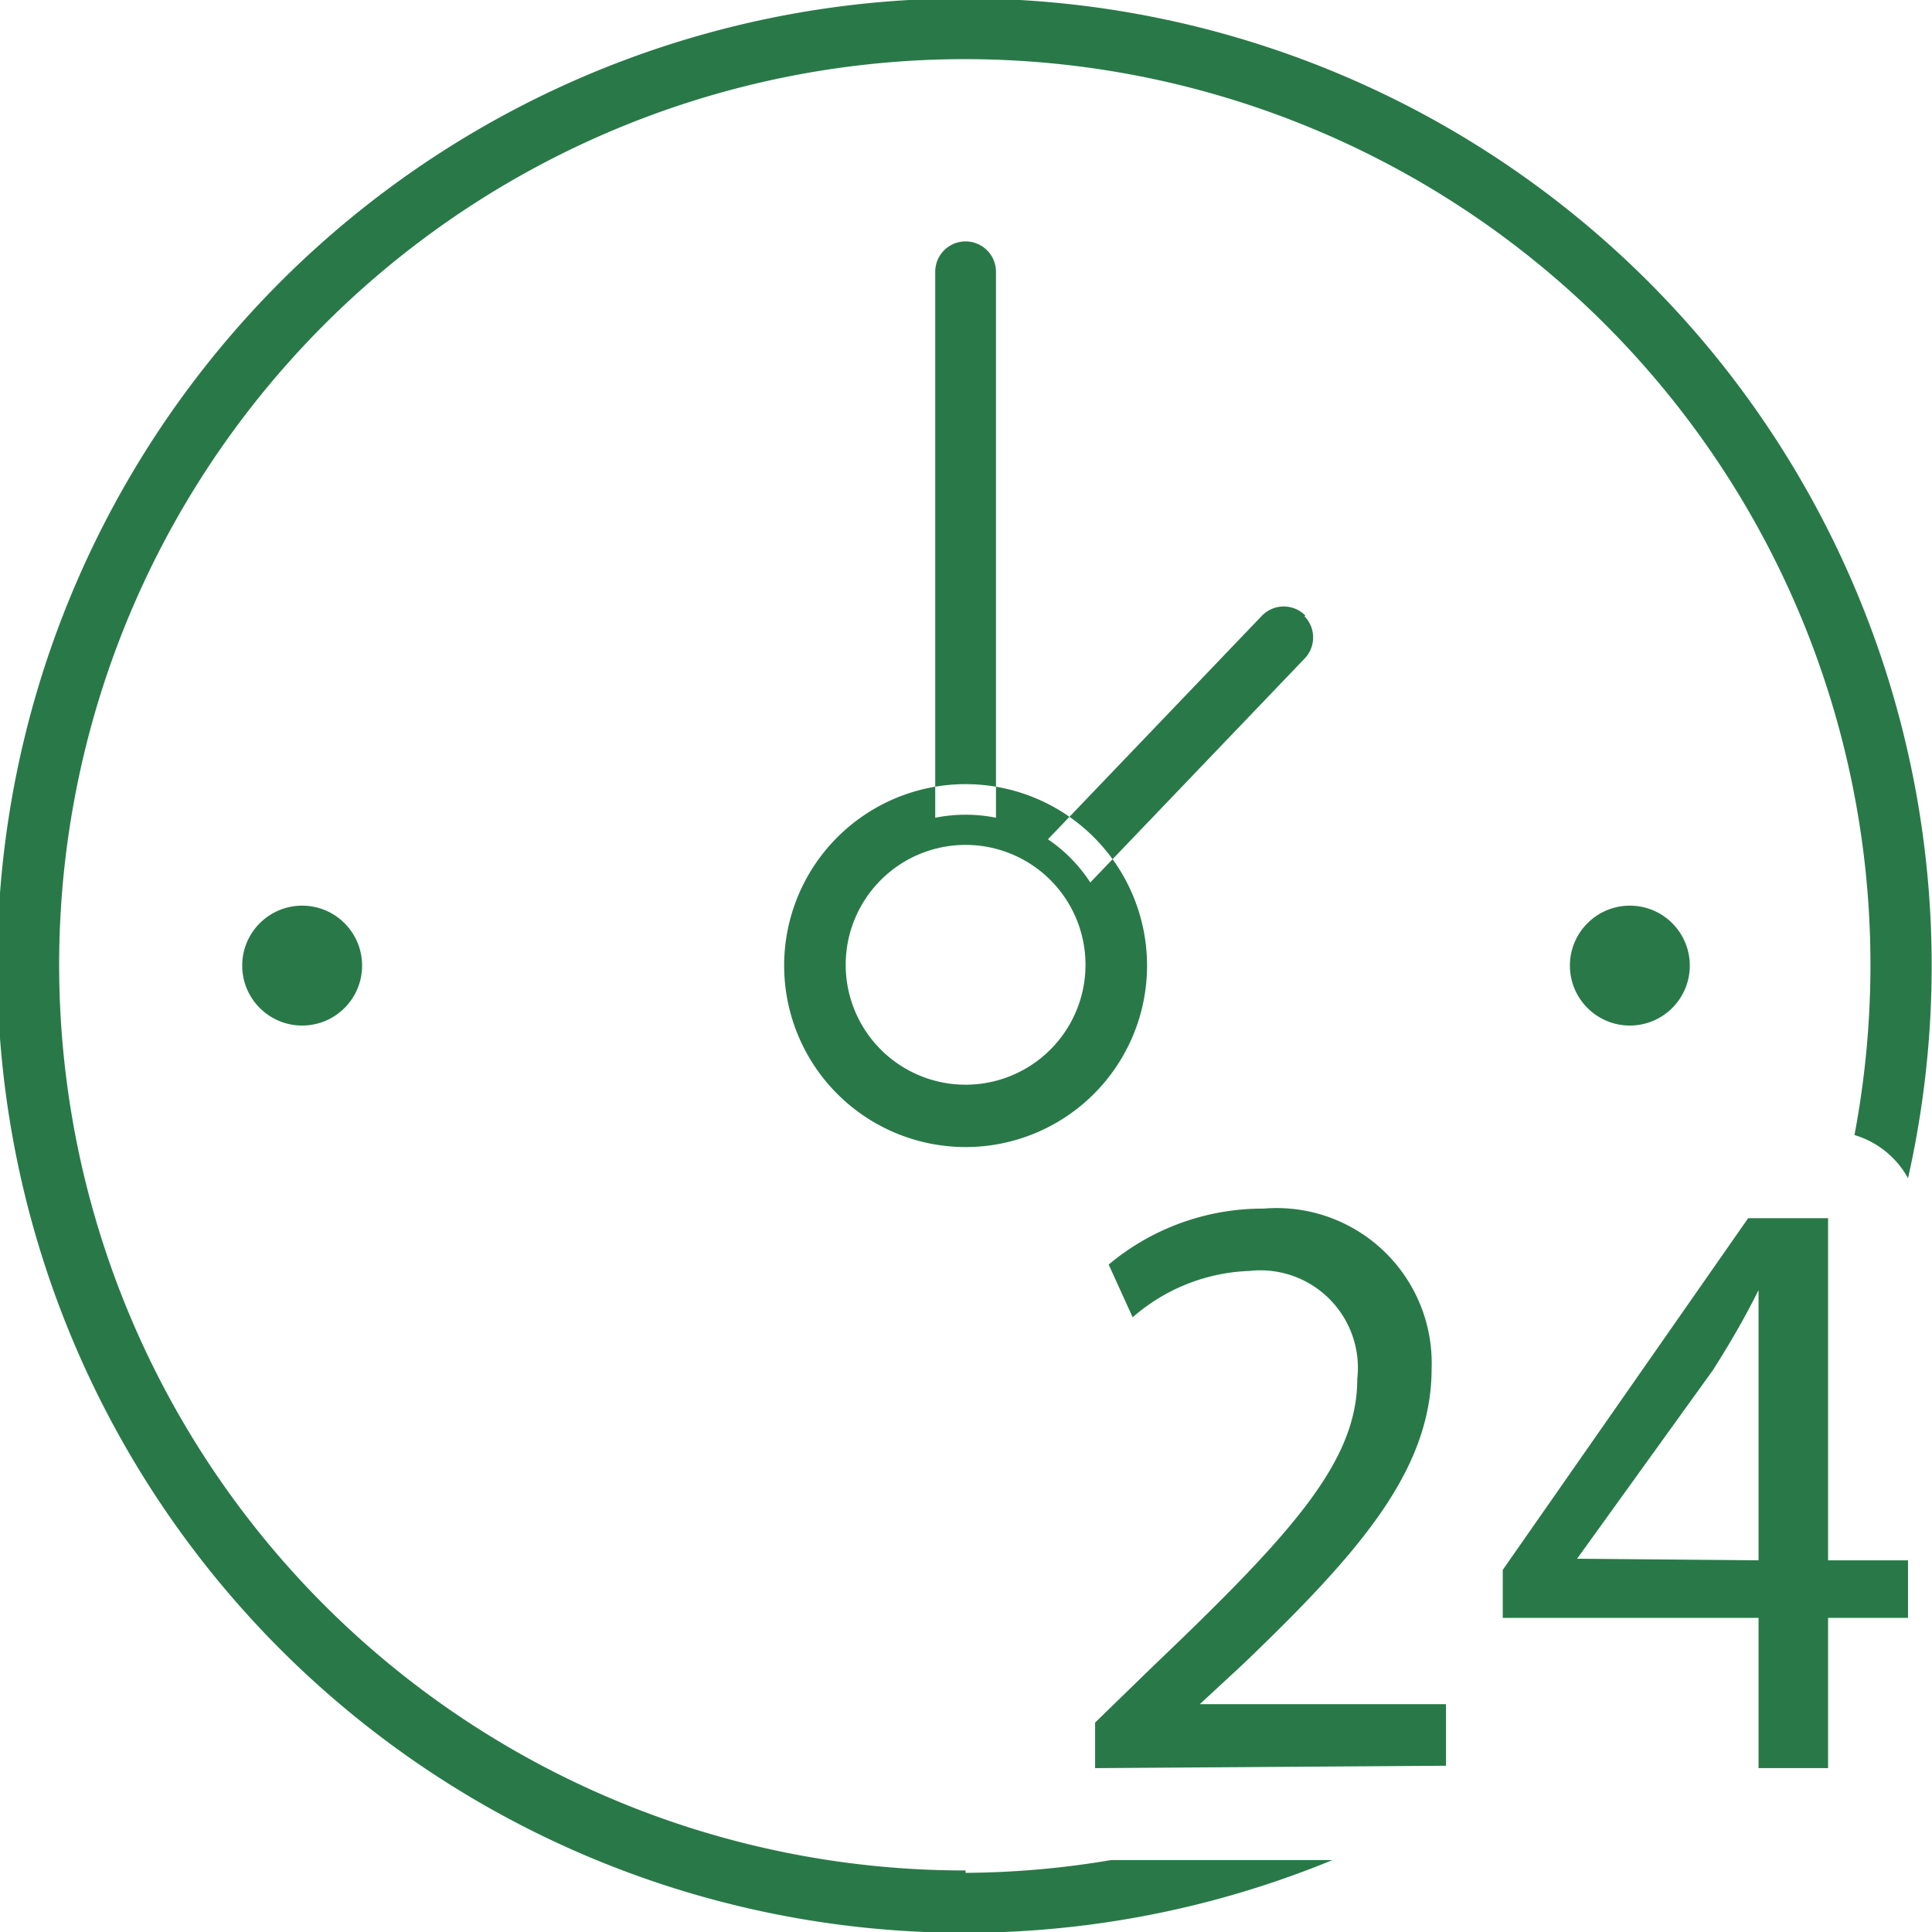 <svg xmlns="http://www.w3.org/2000/svg" viewBox="0 0 24.17 24.17"><defs><style>.cls-1{fill:#297948;}</style></defs><title>24help</title><g id="Layer_2"><g id="Capa_1"><g id="_24_hours"><path d="M12.08 14.35a2.27 2.27 0 1 1 2.27-2.27 2.27 2.27 0 0 1-2.27 2.27zm0-3.78a1.5 1.5 0 1 0 1.5 1.5 1.5 1.5 0 0 0-1.5-1.5zM12.46 10.23V3.4a.38.38 0 1 0-.76 0v6.83a1.94 1.94 0 0 1 .76 0zM16.33 7.7a.38.38 0 0 0-.54 0l-2.68 2.8a1.9 1.9 0 0 1 .53.54l2.68-2.8a.38.38 0 0 0 0-.53zM12.08 23.4A11.33 11.33 0 1 1 23.4 12.1a11.47 11.47 0 0 1-.2 2.1 1.13 1.13 0 0 1 .67.54 12.1 12.1 0 1 0-7.2 8.53H13.9a11.23 11.23 0 0 1-1.82.16zM13.7 22.12v-.57l.72-.7c1.76-1.68 2.56-2.57 2.56-3.6a1.22 1.22 0 0 0-1.35-1.35 2.34 2.34 0 0 0-1.46.58l-.3-.66a3 3 0 0 1 1.94-.7 1.94 1.94 0 0 1 2.1 2c0 1.27-.9 2.3-2.36 3.7l-.54.5h3.08v.77zM22 22.12v-1.88h-3.2v-.6l3.07-4.4h1v4.28h1v.72h-1v1.88zm0-2.6v-2.3c0-.36 0-.72 0-1.08-.2.4-.38.7-.57 1l-1.7 2.36z" class="cls-1"/><circle cx="20.39" cy="12.08" r=".75" class="cls-1"/><circle cx="3.78" cy="12.08" r=".75" class="cls-1"/></g></g></g></svg>